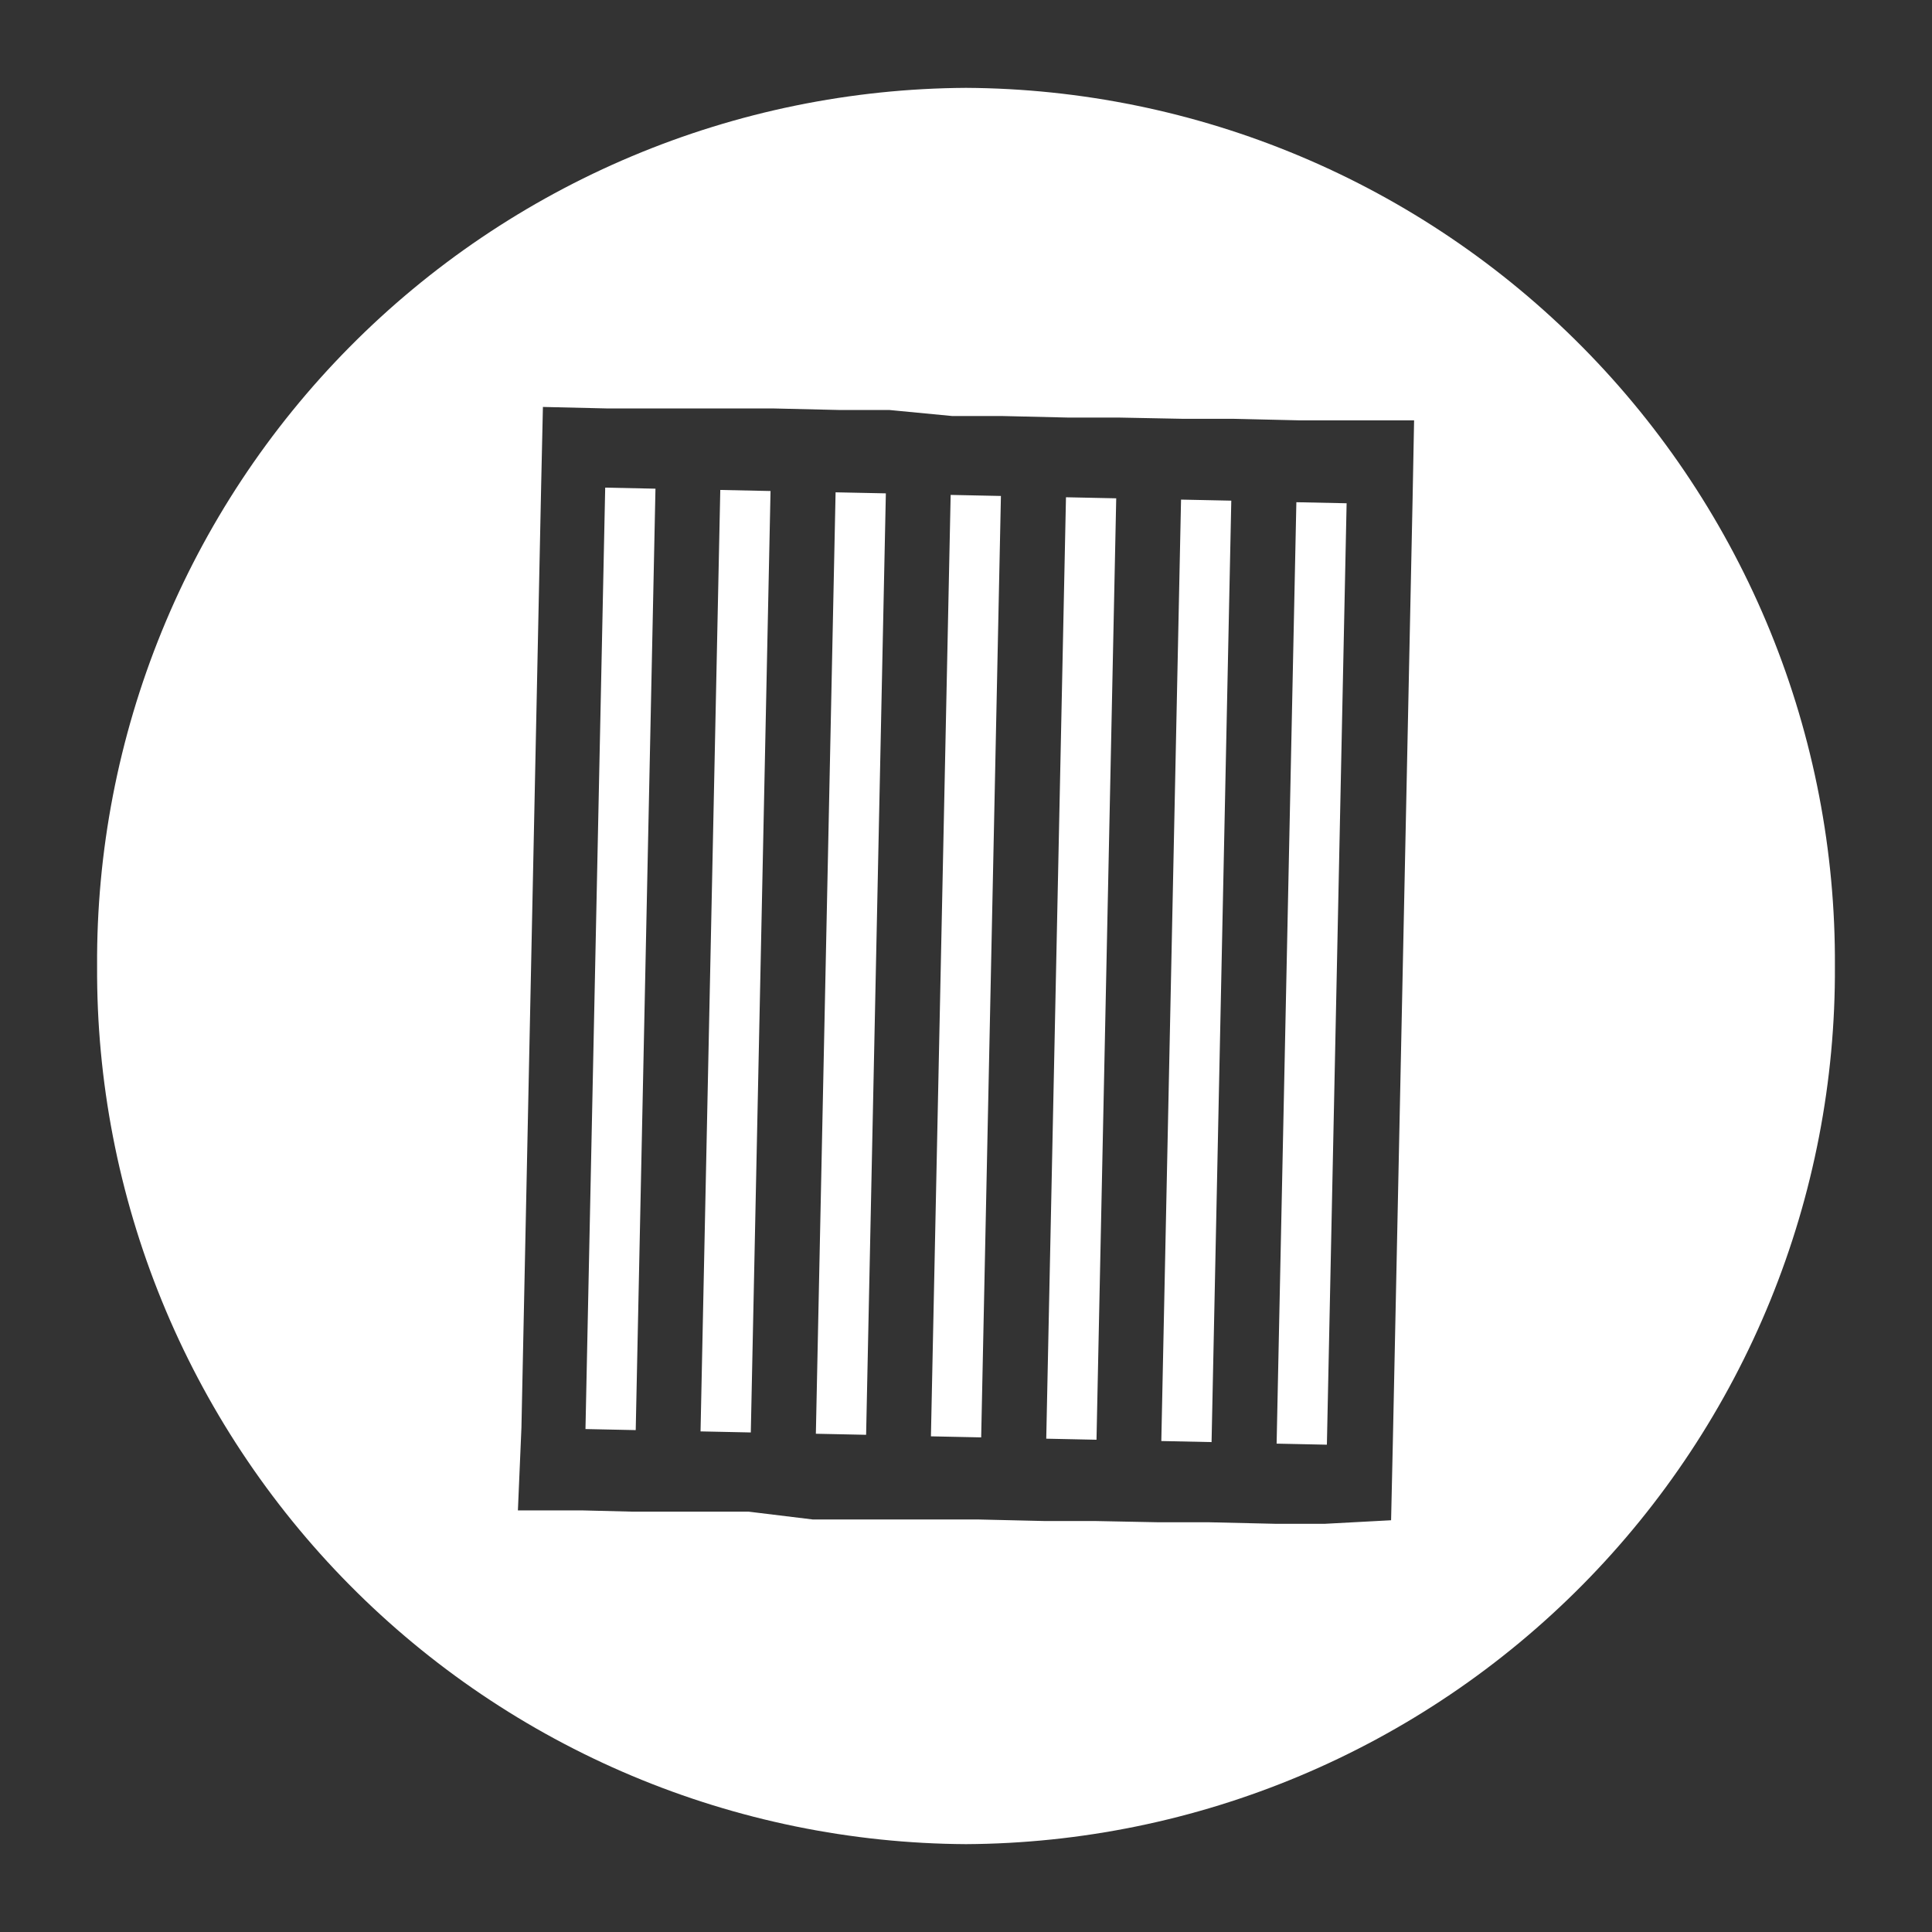 <svg xmlns="http://www.w3.org/2000/svg" xmlns:xlink="http://www.w3.org/1999/xlink" version="1.1" width="1000" height="1000" viewBox="0 0 1000 1000" xml:space="preserve">
<rect x="0" y="0" width="1000" height="1000" fill="#333333" stroke="none"/>
<desc>Created with Fabric.js 3.5.0</desc>
<defs>
</defs>
<rect x="0" y="0" width="100%" height="100%" fill="rgba(255,255,255,0)"/>
<g transform="matrix(0 9.569 -9.569 0 499.999 500.001)" id="30565">
<g style="" vector-effect="non-scaling-stroke">
		<g transform="matrix(1 0 0 1 0.008 0.004)" id="791779" clip-path="url(#CLIPPATH_0)">
<clipPath id="CLIPPATH_0">
	<rect transform="matrix(1 0 0 1 -0.008 -0.004)" id="clip0_513_758" x="-47.5" y="-47" rx="0" ry="0" width="95" height="94"/>
</clipPath>
<path style="stroke: none; stroke-width: 1; stroke-dasharray: none; stroke-linecap: butt; stroke-dashoffset: 0; stroke-linejoin: miter; stroke-miterlimit: 4; is-custom-font: none; font-file-url: none; fill: rgb(255,255,255); fill-rule: nonzero; opacity: 1;" transform=" translate(-47.508, -47.004)" d="M 22.075 45.111 L 22.018 47.83 L 72.941 48.897 L 72.998 46.179 L 22.075 45.111 Z" stroke-linecap="round"/>
</g>
		<g transform="matrix(1 0 0 1 -0.132 6.228)" id="482609" clip-path="url(#CLIPPATH_1)">
<clipPath id="CLIPPATH_1">
	<rect transform="matrix(1 0 0 1 0.132 -6.228)" id="clip0_513_758" x="-47.5" y="-47" rx="0" ry="0" width="95" height="94"/>
</clipPath>
<path style="stroke: none; stroke-width: 1; stroke-dasharray: none; stroke-linecap: butt; stroke-dashoffset: 0; stroke-linejoin: miter; stroke-miterlimit: 4; is-custom-font: none; font-file-url: none; fill: rgb(255,255,255); fill-rule: nonzero; opacity: 1;" transform=" translate(-47.368, -53.228)" d="M 21.934 51.335 L 21.878 54.054 L 72.801 55.121 L 72.858 52.403 L 21.934 51.335 Z" stroke-linecap="round"/>
</g>
		<g transform="matrix(1 0 0 1 -0.26 12.466)" id="698814" clip-path="url(#CLIPPATH_2)">
<clipPath id="CLIPPATH_2">
	<rect transform="matrix(1 0 0 1 0.26 -12.466)" id="clip0_513_758" x="-47.5" y="-47" rx="0" ry="0" width="95" height="94"/>
</clipPath>
<path style="stroke: none; stroke-width: 1; stroke-dasharray: none; stroke-linecap: butt; stroke-dashoffset: 0; stroke-linejoin: miter; stroke-miterlimit: 4; is-custom-font: none; font-file-url: none; fill: rgb(255,255,255); fill-rule: nonzero; opacity: 1;" transform=" translate(-47.24, -59.466)" d="M 21.807 57.573 L 21.75 60.291 L 72.674 61.359 L 72.731 58.64 L 21.807 57.573 Z" stroke-linecap="round"/>
</g>
		<g transform="matrix(1 0 0 1 -0.386 18.69)" id="732646" clip-path="url(#CLIPPATH_3)">
<clipPath id="CLIPPATH_3">
	<rect transform="matrix(1 0 0 1 0.386 -18.69)" id="clip0_513_758" x="-47.5" y="-47" rx="0" ry="0" width="95" height="94"/>
</clipPath>
<path style="stroke: none; stroke-width: 1; stroke-dasharray: none; stroke-linecap: butt; stroke-dashoffset: 0; stroke-linejoin: miter; stroke-miterlimit: 4; is-custom-font: none; font-file-url: none; fill: rgb(255,255,255); fill-rule: nonzero; opacity: 1;" transform=" translate(-47.114, -65.69)" d="M 21.681 63.797 L 21.624 66.516 L 72.547 67.583 L 72.604 64.865 L 21.681 63.797 Z" stroke-linecap="round"/>
</g>
		<g transform="matrix(1 0 0 1 0.135 -6.234)" id="902042" clip-path="url(#CLIPPATH_4)">
<clipPath id="CLIPPATH_4">
	<rect transform="matrix(1 0 0 1 -0.135 6.234)" id="clip0_513_758" x="-47.5" y="-47" rx="0" ry="0" width="95" height="94"/>
</clipPath>
<path style="stroke: none; stroke-width: 1; stroke-dasharray: none; stroke-linecap: butt; stroke-dashoffset: 0; stroke-linejoin: miter; stroke-miterlimit: 4; is-custom-font: none; font-file-url: none; fill: rgb(255,255,255); fill-rule: nonzero; opacity: 1;" transform=" translate(-47.635, -40.766)" d="M 22.202 38.874 L 22.145 41.592 L 73.068 42.659 L 73.125 39.941 L 22.202 38.874 Z" stroke-linecap="round"/>
</g>
		<g transform="matrix(1 0 0 1 0 0)" id="391509" clip-path="url(#CLIPPATH_5)">
<clipPath id="CLIPPATH_5">
	<rect transform="matrix(1 0 0 1 0 -0)" id="clip0_513_758" x="-47.5" y="-47" rx="0" ry="0" width="95" height="94"/>
</clipPath>
<path style="stroke: none; stroke-width: 1; stroke-dasharray: none; stroke-linecap: butt; stroke-dashoffset: 0; stroke-linejoin: miter; stroke-miterlimit: 4; is-custom-font: none; font-file-url: none; fill: rgb(255,255,255); fill-rule: nonzero; opacity: 1;" transform=" translate(-47.5, -47)" d="M 47.507 0 C 41.303 -0.036 35.153 1.151 29.407 3.494 C 23.662 5.837 18.434 9.289 14.023 13.654 C 9.611 18.018 6.102 23.209 3.696 28.931 C 1.29 34.653 0.034 40.793 0 47 C 0.034 53.208 1.29 59.347 3.696 65.069 C 6.102 70.791 9.611 75.982 14.023 80.347 C 18.434 84.711 23.662 88.164 29.407 90.506 C 35.153 92.849 41.303 94.036 47.507 94 C 53.71 94.034 59.858 92.846 65.602 90.502 C 71.346 88.159 76.572 84.706 80.982 80.342 C 85.392 75.978 88.9 70.787 91.305 65.066 C 93.711 59.345 94.966 53.206 95 47 C 94.966 40.794 93.711 34.655 91.305 28.934 C 88.9 23.214 85.392 18.023 80.982 13.659 C 76.572 9.294 71.346 5.842 65.602 3.498 C 59.858 1.155 53.71 -0.034 47.507 0 V 0 Z M 77.671 27.572 V 30.304 L 77.59 33.816 V 36.548 L 77.521 40.059 V 42.792 L 77.439 46.303 V 49.036 V 52.547 V 55.28 L 77.016 58.75 V 61.483 V 64.994 L 76.948 67.727 V 71.238 L 72.469 71.047 L 21.548 69.981 L 17.26 69.885 L 17.342 66.374 V 63.642 V 60.13 V 57.398 L 17.424 53.886 V 51.154 L 17.752 47.738 V 45.005 L 17.834 41.494 V 38.762 L 17.902 35.25 V 32.518 L 17.984 29.006 V 26.274 V 22.762 L 22.272 22.844 L 73.192 23.91 L 77.48 24.006 L 77.671 27.572 Z" stroke-linecap="round"/>
</g>
		<g transform="matrix(1 0 0 1 0.403 -18.695)" id="586847" clip-path="url(#CLIPPATH_6)">
<clipPath id="CLIPPATH_6">
	<rect transform="matrix(1 0 0 1 -0.403 18.695)" id="clip0_513_758" x="-47.5" y="-47" rx="0" ry="0" width="95" height="94"/>
</clipPath>
<path style="stroke: none; stroke-width: 1; stroke-dasharray: none; stroke-linecap: butt; stroke-dashoffset: 0; stroke-linejoin: miter; stroke-miterlimit: 4; is-custom-font: none; font-file-url: none; fill: rgb(255,255,255); fill-rule: nonzero; opacity: 1;" transform=" translate(-47.903, -28.305)" d="M 22.47 26.412 L 22.413 29.13 L 73.336 30.198 L 73.393 27.479 L 22.47 26.412 Z" stroke-linecap="round"/>
</g>
		<g transform="matrix(1 0 0 1 0.262 -12.458)" id="534353" clip-path="url(#CLIPPATH_7)">
<clipPath id="CLIPPATH_7">
	<rect transform="matrix(1 0 0 1 -0.262 12.458)" id="clip0_513_758" x="-47.5" y="-47" rx="0" ry="0" width="95" height="94"/>
</clipPath>
<path style="stroke: none; stroke-width: 1; stroke-dasharray: none; stroke-linecap: butt; stroke-dashoffset: 0; stroke-linejoin: miter; stroke-miterlimit: 4; is-custom-font: none; font-file-url: none; fill: rgb(255,255,255); fill-rule: nonzero; opacity: 1;" transform=" translate(-47.762, -34.542)" d="M 22.329 32.65 L 22.272 35.368 L 73.195 36.435 L 73.252 33.717 L 22.329 32.65 Z" stroke-linecap="round"/>
</g>
</g>
</g>
</svg>